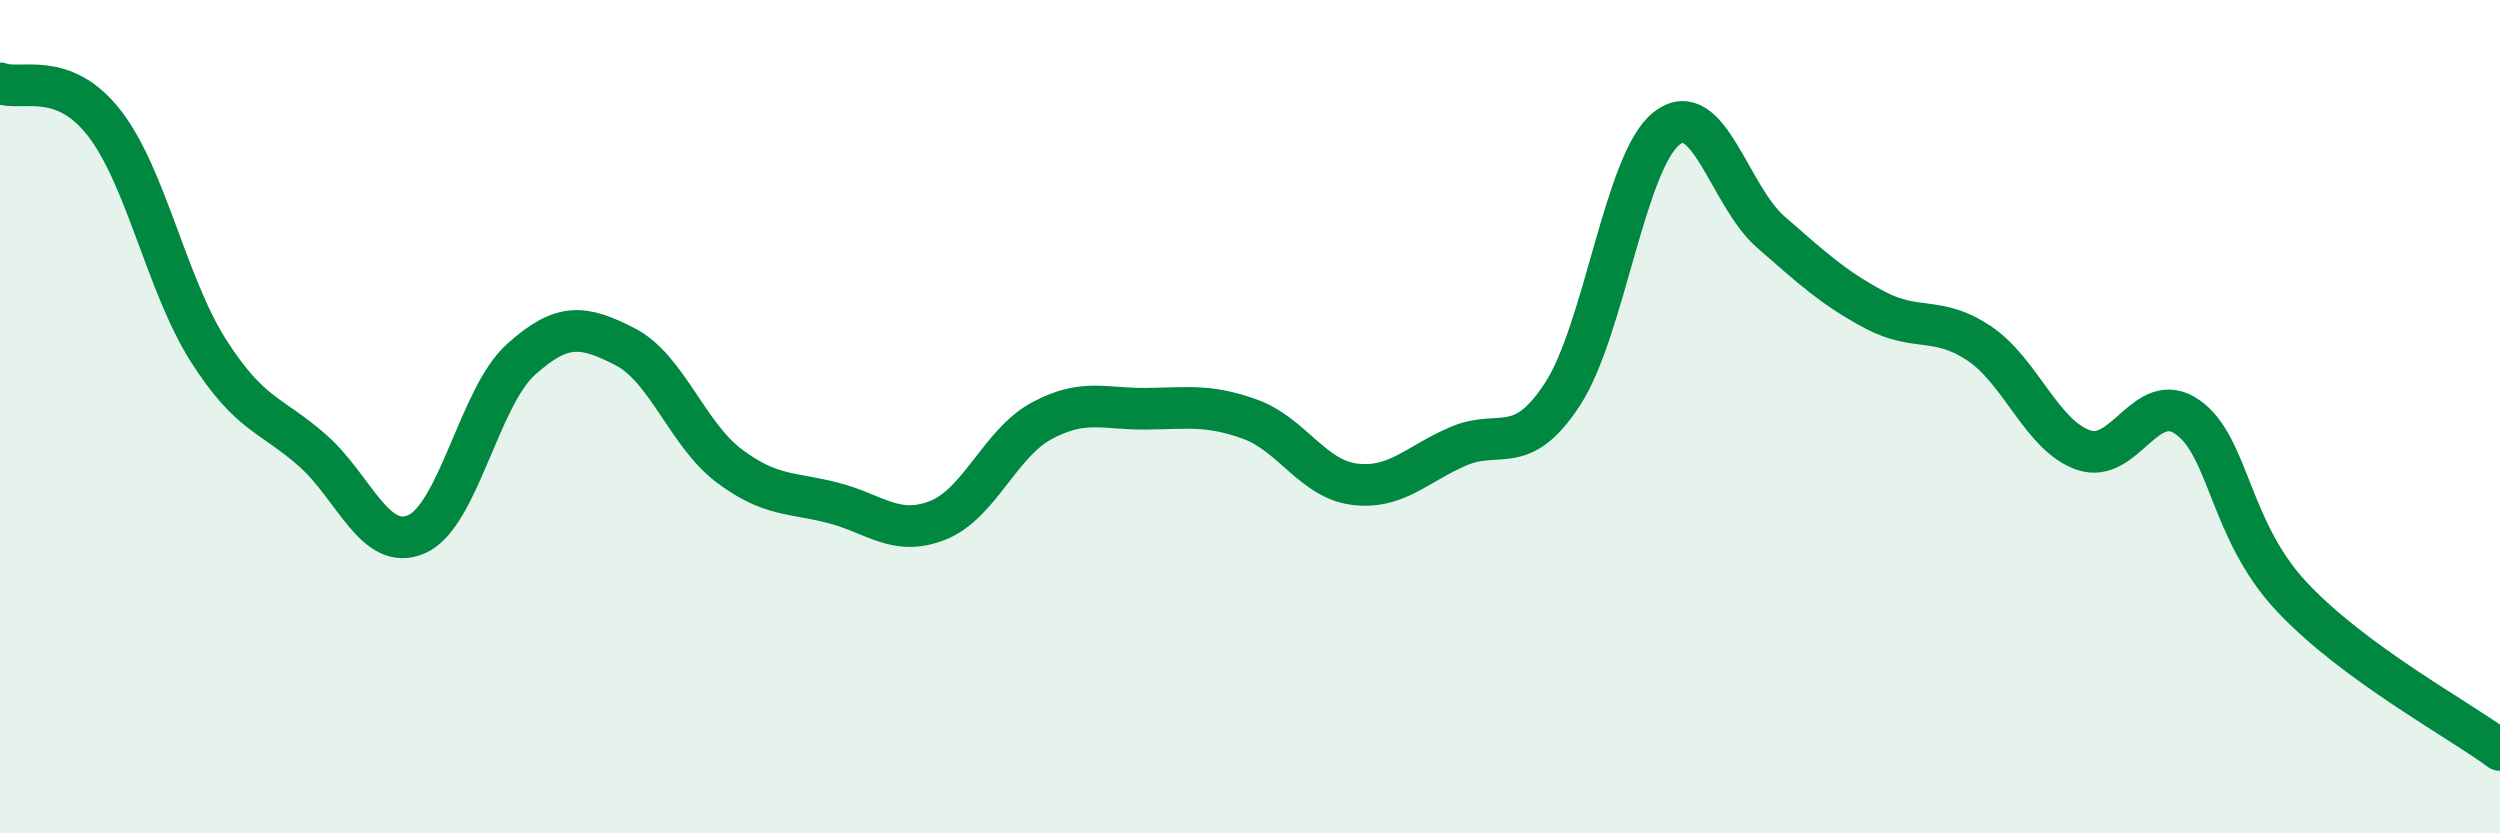
    <svg width="60" height="20" viewBox="0 0 60 20" xmlns="http://www.w3.org/2000/svg">
      <path
        d="M 0,2 C 0.5,2.19 1.5,1.67 2.5,2.95 C 3.5,4.23 4,6.84 5,8.41 C 6,9.98 6.5,9.93 7.5,10.81 C 8.5,11.69 9,13.26 10,12.82 C 11,12.38 11.5,9.53 12.5,8.63 C 13.5,7.73 14,7.81 15,8.32 C 16,8.83 16.5,10.43 17.5,11.18 C 18.5,11.93 19,11.81 20,12.07 C 21,12.33 21.5,12.88 22.5,12.49 C 23.5,12.1 24,10.64 25,10.1 C 26,9.56 26.5,9.82 27.5,9.81 C 28.5,9.8 29,9.7 30,10.06 C 31,10.42 31.5,11.49 32.5,11.62 C 33.5,11.75 34,11.14 35,10.71 C 36,10.28 36.5,10.99 37.5,9.46 C 38.5,7.93 39,3.86 40,3.08 C 41,2.3 41.5,4.7 42.5,5.57 C 43.5,6.44 44,6.91 45,7.44 C 46,7.97 46.5,7.57 47.5,8.24 C 48.5,8.91 49,10.45 50,10.8 C 51,11.15 51.5,9.31 52.5,10.01 C 53.5,10.71 53.5,12.72 55,14.32 C 56.5,15.92 59,17.26 60,18L60 20L0 20Z"
        fill="#008740"
        opacity="0.1"
        stroke-linecap="round"
        stroke-linejoin="round"
      />
      <path
        d="M 0,2 C 0.5,2.19 1.5,1.67 2.5,2.95 C 3.5,4.23 4,6.84 5,8.41 C 6,9.98 6.5,9.93 7.5,10.81 C 8.5,11.69 9,13.26 10,12.82 C 11,12.38 11.5,9.53 12.5,8.63 C 13.5,7.73 14,7.81 15,8.32 C 16,8.83 16.5,10.43 17.5,11.18 C 18.5,11.93 19,11.81 20,12.07 C 21,12.33 21.5,12.88 22.5,12.49 C 23.5,12.1 24,10.64 25,10.1 C 26,9.56 26.5,9.82 27.5,9.81 C 28.5,9.8 29,9.7 30,10.06 C 31,10.42 31.5,11.49 32.5,11.62 C 33.5,11.75 34,11.14 35,10.71 C 36,10.28 36.5,10.99 37.5,9.46 C 38.5,7.93 39,3.86 40,3.08 C 41,2.3 41.5,4.7 42.5,5.57 C 43.5,6.44 44,6.91 45,7.44 C 46,7.97 46.5,7.57 47.5,8.24 C 48.5,8.91 49,10.45 50,10.8 C 51,11.15 51.5,9.31 52.5,10.01 C 53.5,10.71 53.5,12.72 55,14.32 C 56.5,15.92 59,17.26 60,18"
        stroke="#008740"
        stroke-width="1"
        fill="none"
        stroke-linecap="round"
        stroke-linejoin="round"
      />
    </svg>
  